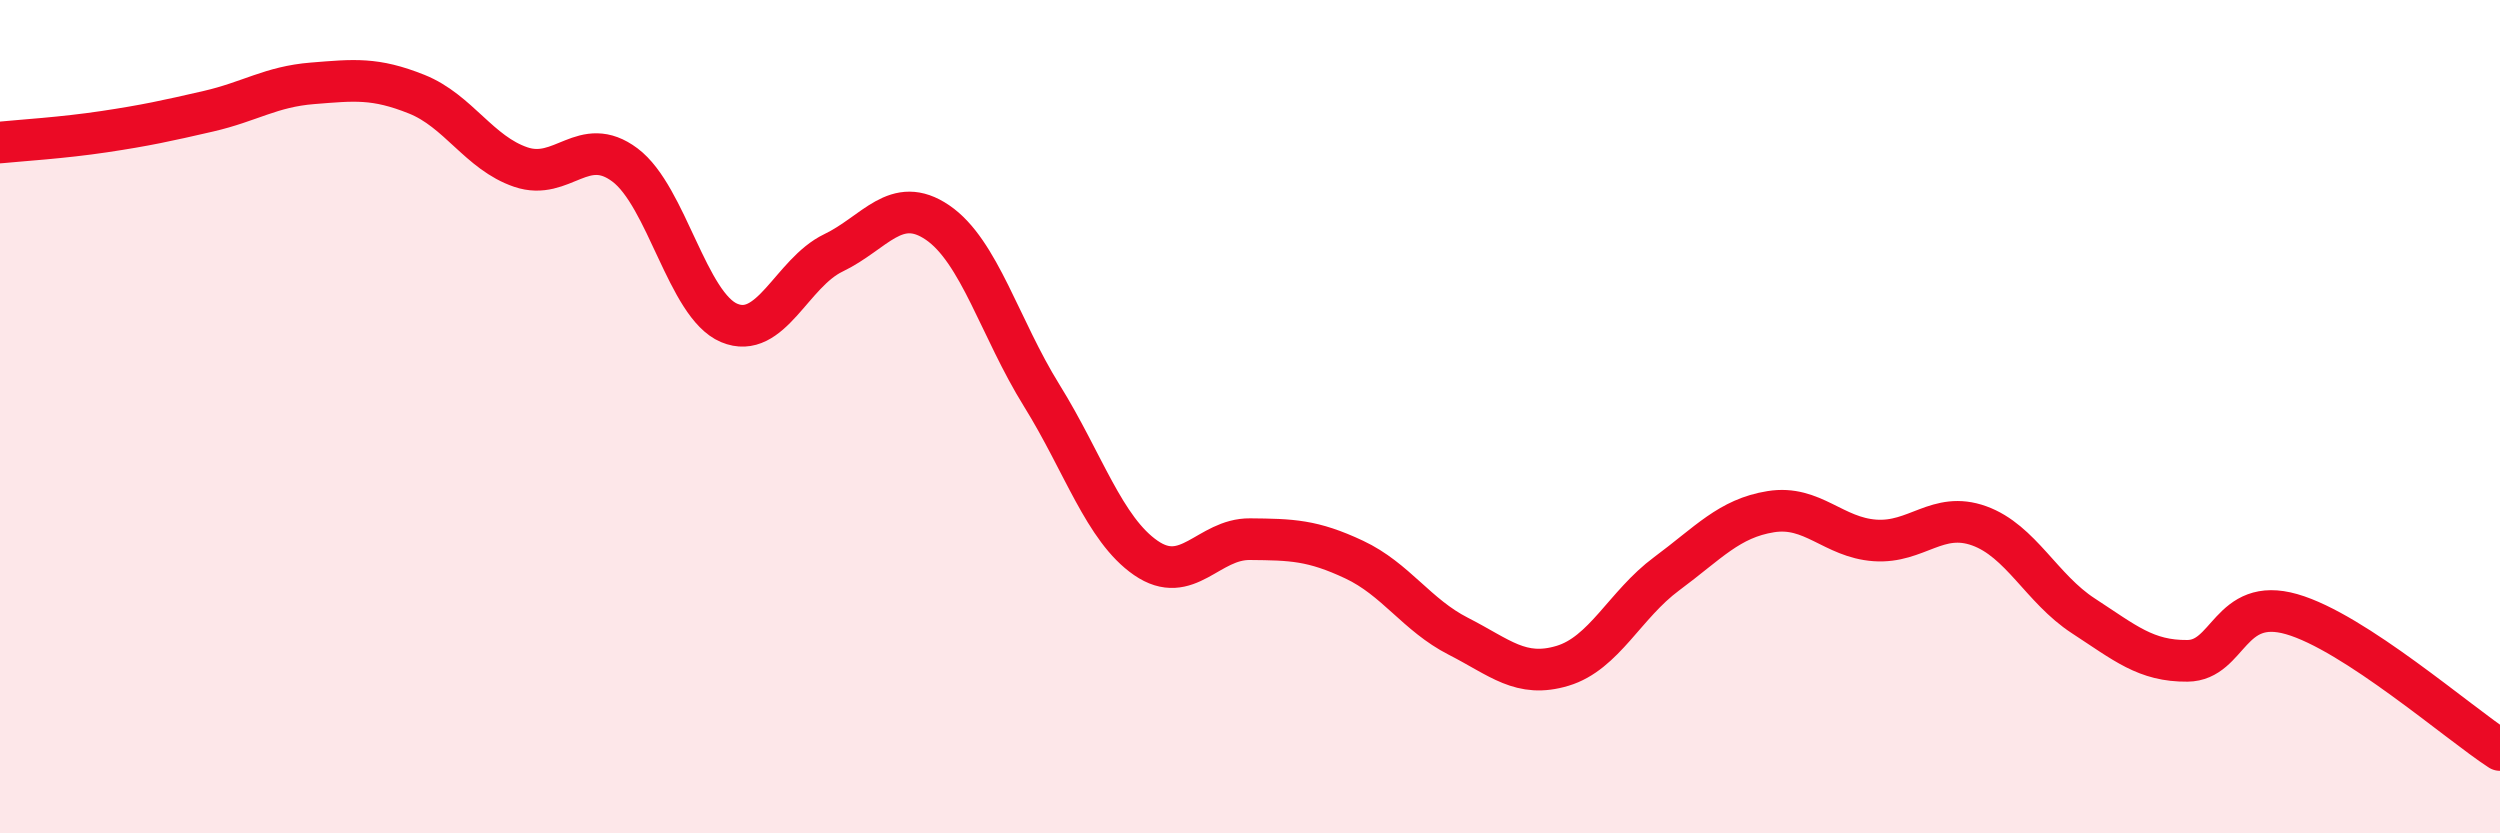 
    <svg width="60" height="20" viewBox="0 0 60 20" xmlns="http://www.w3.org/2000/svg">
      <path
        d="M 0,3.42 C 0.5,3.37 1.5,3.31 2.5,3.16 C 3.5,3.01 4,2.9 5,2.67 C 6,2.44 6.5,2.08 7.5,2 C 8.5,1.92 9,1.86 10,2.26 C 11,2.66 11.5,3.67 12.5,4.01 C 13.5,4.35 14,3.21 15,3.96 C 16,4.71 16.5,7.33 17.5,7.75 C 18.5,8.17 19,6.55 20,6.07 C 21,5.59 21.5,4.66 22.5,5.34 C 23.5,6.02 24,7.88 25,9.49 C 26,11.1 26.5,12.7 27.5,13.39 C 28.5,14.08 29,12.93 30,12.94 C 31,12.95 31.5,12.96 32.5,13.43 C 33.5,13.9 34,14.76 35,15.27 C 36,15.78 36.5,16.28 37.5,15.98 C 38.5,15.68 39,14.51 40,13.77 C 41,13.03 41.5,12.44 42.5,12.28 C 43.5,12.12 44,12.9 45,12.97 C 46,13.04 46.5,12.26 47.5,12.62 C 48.5,12.98 49,14.13 50,14.78 C 51,15.43 51.5,15.87 52.5,15.86 C 53.5,15.85 53.5,14.31 55,14.74 C 56.5,15.17 59,17.35 60,18L60 20L0 20Z"
        fill="#EB0A25"
        opacity="0.1"
        stroke-linecap="round"
        stroke-linejoin="round"
      />
      <path
        d="M 0,3.42 C 0.5,3.37 1.5,3.31 2.5,3.16 C 3.5,3.01 4,2.9 5,2.67 C 6,2.44 6.5,2.08 7.5,2 C 8.5,1.92 9,1.86 10,2.26 C 11,2.66 11.5,3.67 12.5,4.01 C 13.5,4.35 14,3.21 15,3.96 C 16,4.71 16.5,7.33 17.5,7.75 C 18.5,8.17 19,6.55 20,6.07 C 21,5.59 21.5,4.66 22.5,5.34 C 23.5,6.02 24,7.88 25,9.49 C 26,11.1 26.5,12.7 27.5,13.39 C 28.5,14.08 29,12.93 30,12.94 C 31,12.95 31.5,12.96 32.5,13.43 C 33.5,13.9 34,14.76 35,15.27 C 36,15.78 36.5,16.28 37.5,15.98 C 38.5,15.68 39,14.51 40,13.77 C 41,13.03 41.5,12.44 42.5,12.28 C 43.5,12.12 44,12.9 45,12.97 C 46,13.04 46.5,12.26 47.5,12.62 C 48.5,12.98 49,14.13 50,14.78 C 51,15.43 51.5,15.87 52.5,15.86 C 53.5,15.85 53.5,14.31 55,14.74 C 56.5,15.17 59,17.35 60,18"
        stroke="#EB0A25"
        stroke-width="1"
        fill="none"
        stroke-linecap="round"
        stroke-linejoin="round"
      />
    </svg>
  